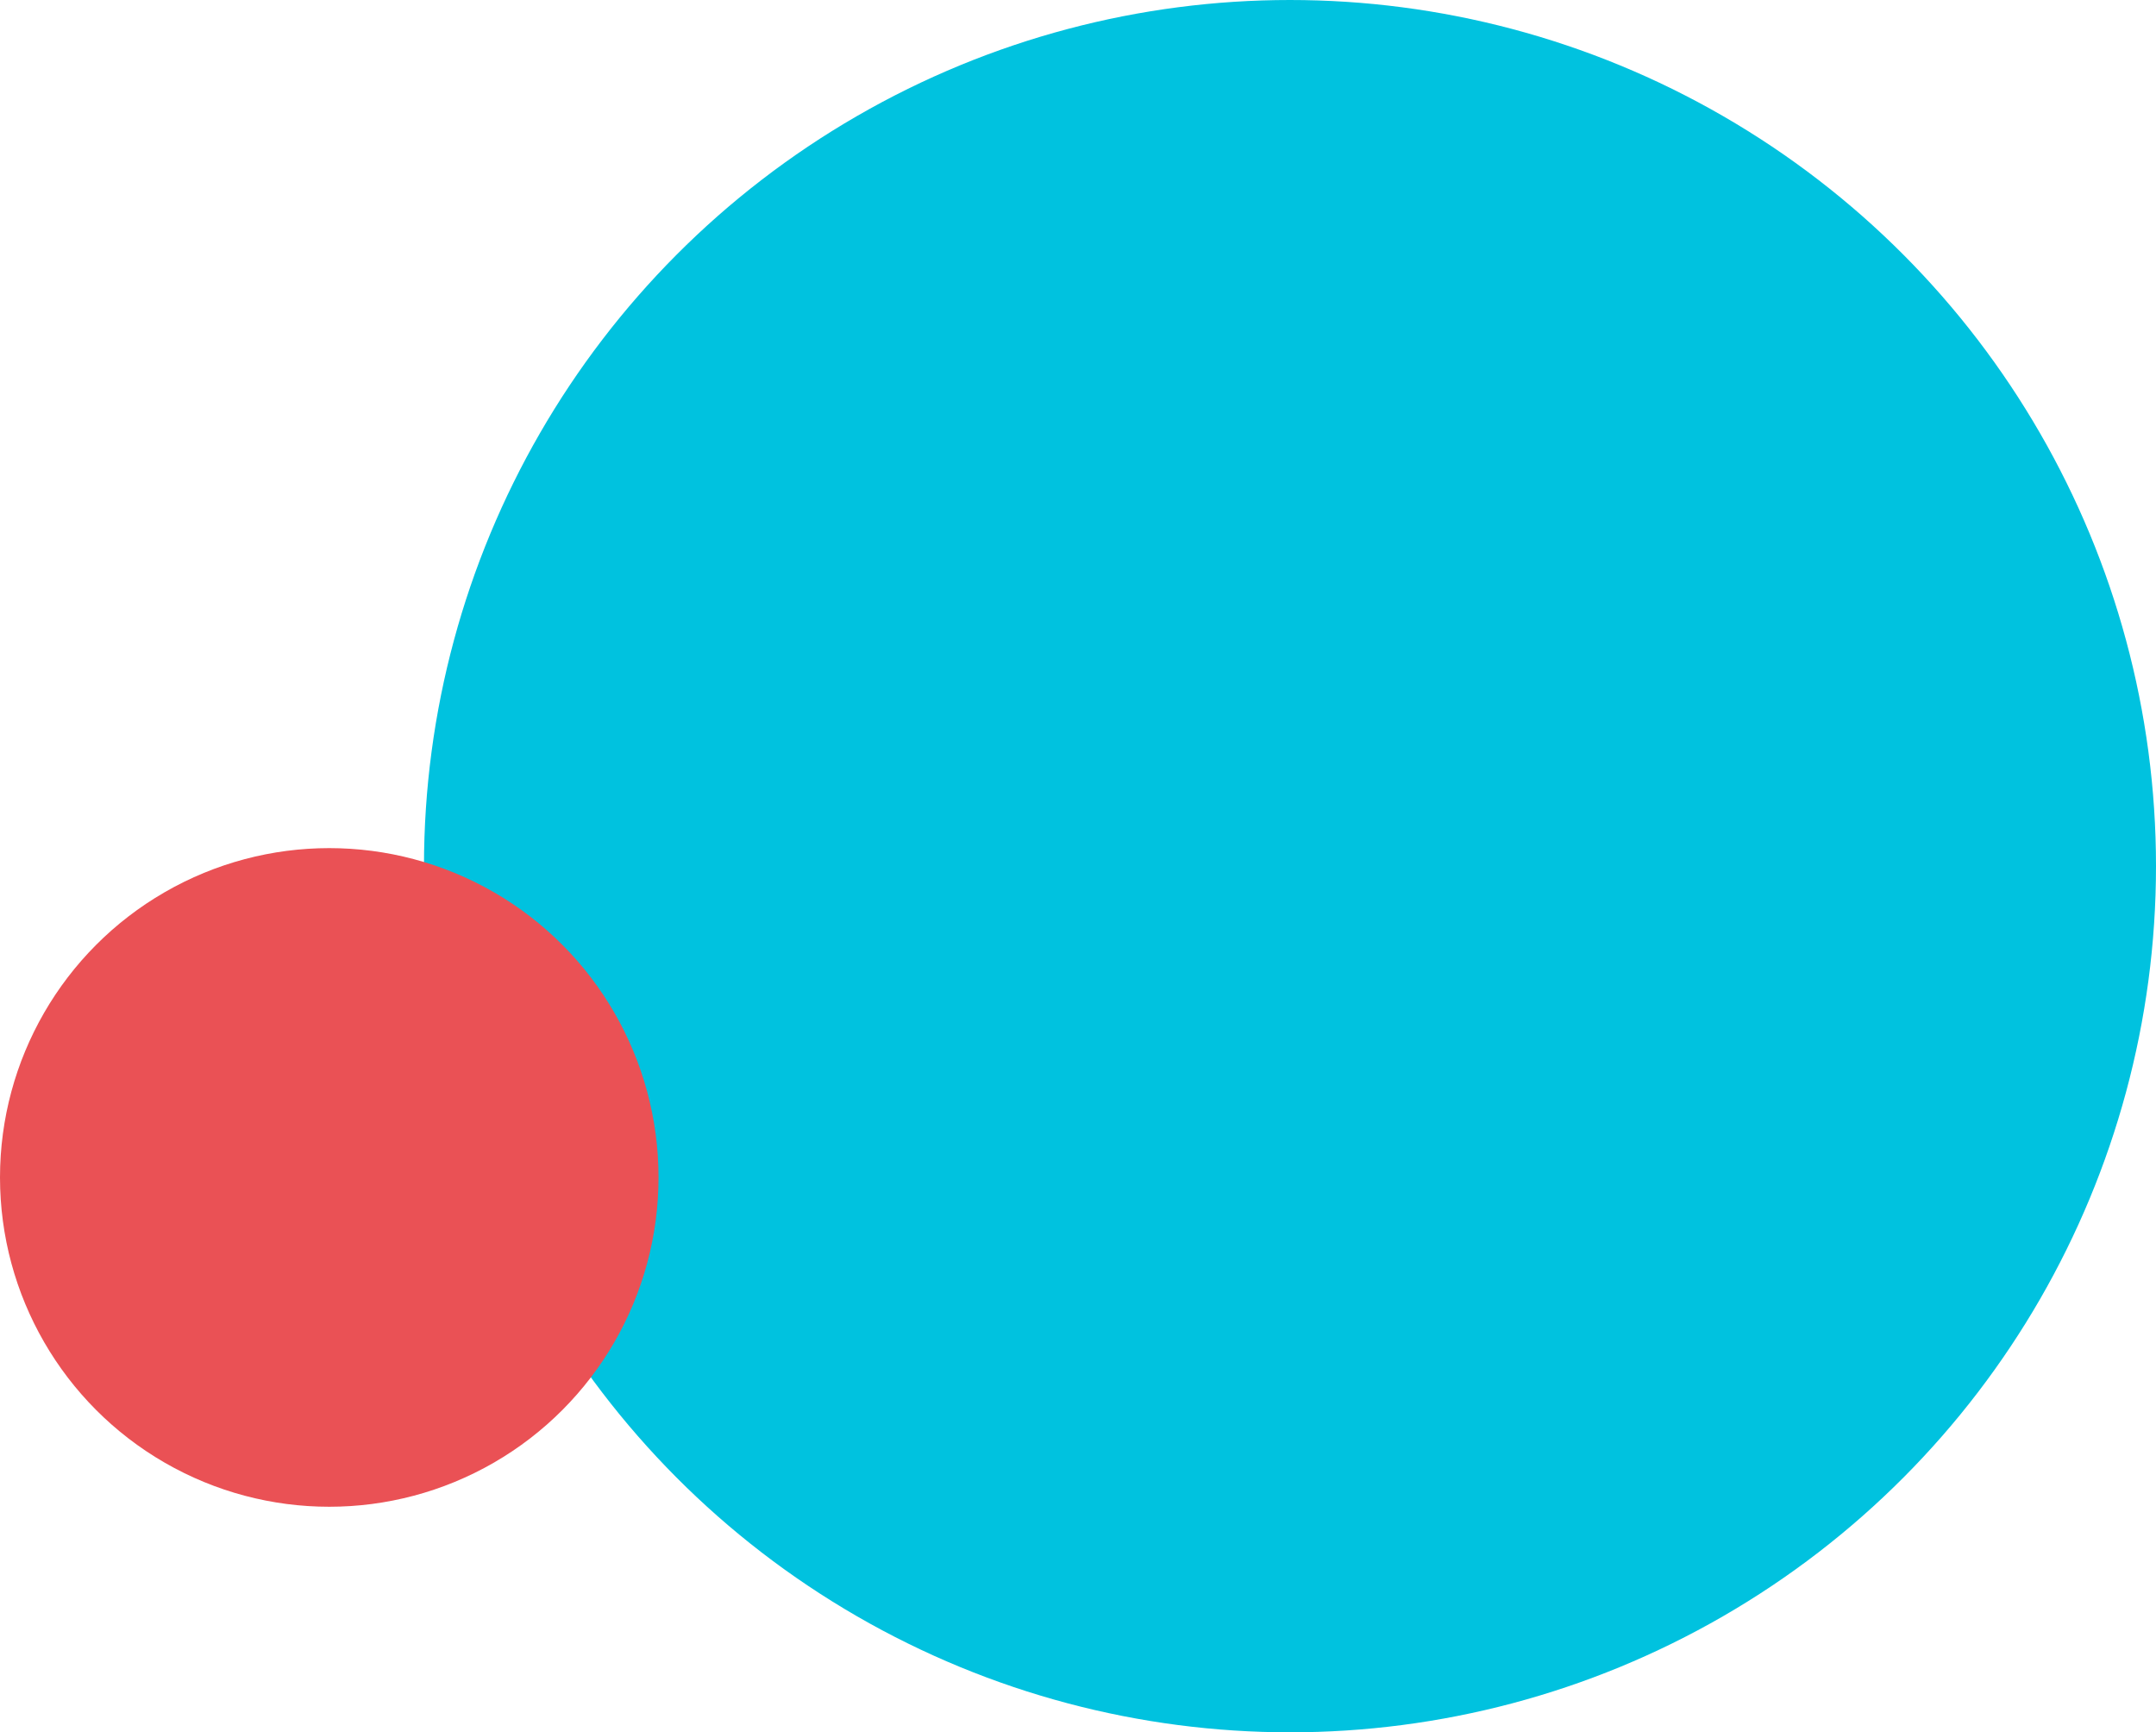 <svg xmlns="http://www.w3.org/2000/svg" width="239" height="192"><g transform="translate(-11617 3528)"><circle cx="96" cy="96" r="96" transform="translate(11664 -3528)" fill="#00c2df" style="mix-blend-mode:multiply;isolation:isolate"/><circle cx="36.5" cy="36.5" r="36.5" transform="translate(11617 -3434)" fill="#ea5155" style="mix-blend-mode:multiply;isolation:isolate"/></g></svg>